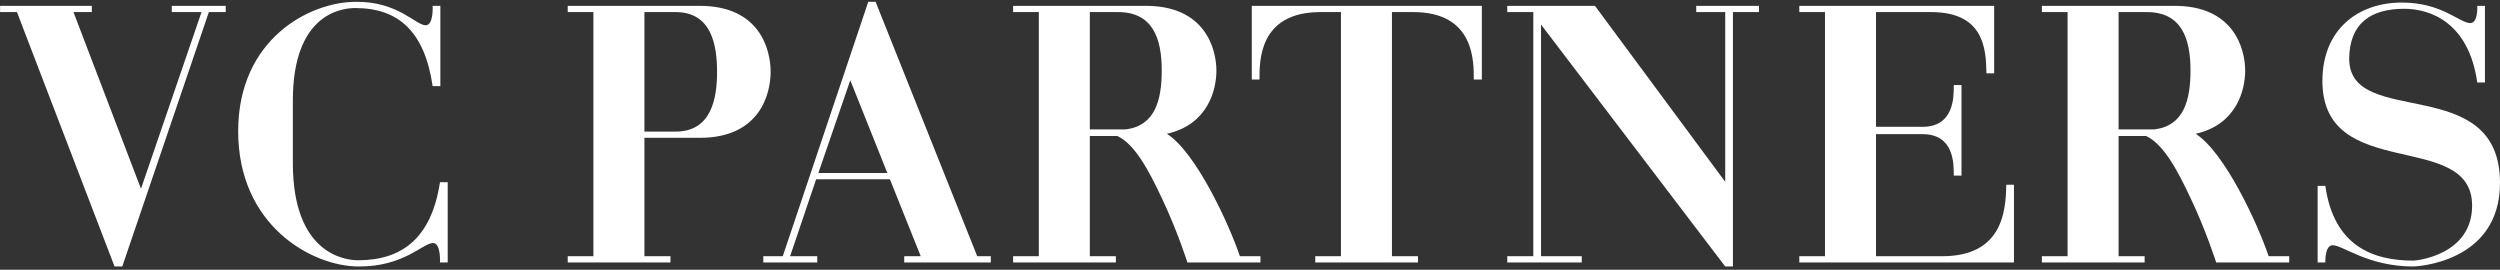 <svg width="760" height="82" viewBox="0 0 760 82" fill="none" xmlns="http://www.w3.org/2000/svg">
<rect x="0" y="0" width="760" height="82" fill="#333333" stroke="none"/>
<path d="M27.91 3.674H22.332L42.857 57.388L61.262 3.674H52.227V1.78H68.625V3.674H63.493L37.168 81.013H34.826L5.154 3.674H0.023V1.78H27.91V3.674Z" fill="white"/>
<path d="M108.213 0.553C121.041 0.442 126.395 7.685 129.407 7.685C131.849 7.685 131.53 1.836 131.527 1.78H133.869V26.184H131.527C129.073 9.58 121.152 2.448 107.989 2.448C103.415 2.448 89.027 4.566 89.026 30.53V49.587C89.026 77.001 104.644 79.119 108.882 79.119C122.379 79.118 131.191 72.209 133.757 55.382H136.1V79.787H133.757C133.76 79.724 134.078 73.881 131.637 73.881C128.514 73.881 122.825 81.124 108.882 81.013C94.716 80.901 72.406 68.531 72.406 39.891C72.407 11.92 94.046 0.553 108.213 0.553Z" fill="white"/>
<path d="M524.468 55.27V3.674H515.655V1.78H534.73V3.674H526.81V81.013H524.468L468.471 7.463V77.892H480.853V79.787H458.209V77.892H466.129V3.674H458.209V1.78H484.868L524.468 55.27Z" fill="white"/>
<path d="M730.217 0.777C742.376 0.777 747.73 7.016 750.965 7.016C753.407 7.016 753.087 1.829 753.084 1.78H755.427V25.07H753.084C750.518 6.906 738.918 2.671 730.887 2.671C720.401 2.671 714.266 7.351 714.154 17.826C714.154 39.334 759.999 21.727 760 55.604C760 80.121 734.009 81.013 733.675 81.013C719.843 81.013 712.258 74.549 709.135 74.549C706.695 74.549 706.901 79.726 706.903 79.787H704.561V56.496H706.903C709.469 74.661 721.182 79.229 733.675 79.229C734.567 79.229 751.522 77.558 751.522 62.514C751.522 39.223 706.011 55.716 706.011 24.624C706.011 9.134 716.608 0.777 730.217 0.777Z" fill="white"/>
<path fill-rule="evenodd" clip-rule="evenodd" d="M212.745 1.78C231.038 1.78 234.273 15.151 234.274 21.838C234.274 28.524 231.039 41.897 212.745 41.897H195.902V77.892H203.821V79.787H172.588V77.892H180.397V3.674H172.588V1.78H212.745ZM195.902 40.003H205.383C216.314 40.003 217.988 29.861 217.988 21.838C217.988 13.703 216.314 3.674 205.383 3.674H195.902V40.003Z" fill="white"/>
<path fill-rule="evenodd" clip-rule="evenodd" d="M297.08 77.892H301.207V79.787H274.883V77.892H279.902L270.532 54.49H248.112L240.191 77.892H248.446V79.787H232.049V77.892H237.961L263.951 0.553H266.182L297.08 77.892ZM248.781 52.595H269.752L258.486 24.401L248.781 52.595Z" fill="white"/>
<path fill-rule="evenodd" clip-rule="evenodd" d="M348.148 1.78C366.33 1.668 369.788 14.817 369.788 21.504C369.788 27.299 367.222 37.886 354.729 40.672C363.541 46.244 373.581 67.974 376.927 77.892H383.174V79.787H360.976C360.95 79.707 357.833 69.941 353.167 60.174C349.375 52.15 345.136 43.903 339.671 41.34H331.304V77.892H339.225V79.787H307.991V77.892H315.799V3.674H307.991V1.78H348.148ZM331.304 39.334H342.236C351.16 38.219 353.167 30.419 353.167 21.392C353.167 11.586 350.378 3.674 339.893 3.674H331.304V39.334Z" fill="white"/>
<path d="M450.481 24.179H448.028C448.028 18.829 448.362 3.674 429.622 3.674H423.152V77.892H431.072V79.787H399.839V77.892H407.648V3.674H401.401C382.55 3.674 382.884 18.829 382.884 24.179H380.542V1.78H450.481V24.179Z" fill="white"/>
<path d="M606.22 22.285H603.878C603.766 14.595 602.985 3.674 587.034 3.674H570.302V38.554H584.469C594.172 38.554 593.95 29.194 593.95 25.851H596.292V53.376H593.95C593.95 50.032 594.172 40.783 584.469 40.783H570.302V77.892H590.38C608.562 77.892 609.789 64.519 609.901 56.161H612.243V79.787H546.989V77.892H554.796V3.674H546.989V1.78H606.22V22.285Z" fill="white"/>
<path fill-rule="evenodd" clip-rule="evenodd" d="M660.892 1.78C679.074 1.668 682.533 14.817 682.533 21.504C682.533 27.299 679.967 37.886 667.474 40.672C676.286 46.244 686.325 67.974 689.672 77.892H695.919V79.787H673.72C673.696 79.71 670.579 69.942 665.912 60.174C662.119 52.151 657.881 43.903 652.415 41.34H644.049V77.892H651.968V79.787H620.735V77.892H628.544V3.674H620.735V1.78H660.892ZM644.049 39.334H654.981C663.904 38.219 665.912 30.419 665.912 21.392C665.912 11.586 663.123 3.674 652.638 3.674H644.049V39.334Z" fill="white"/>
</svg>
